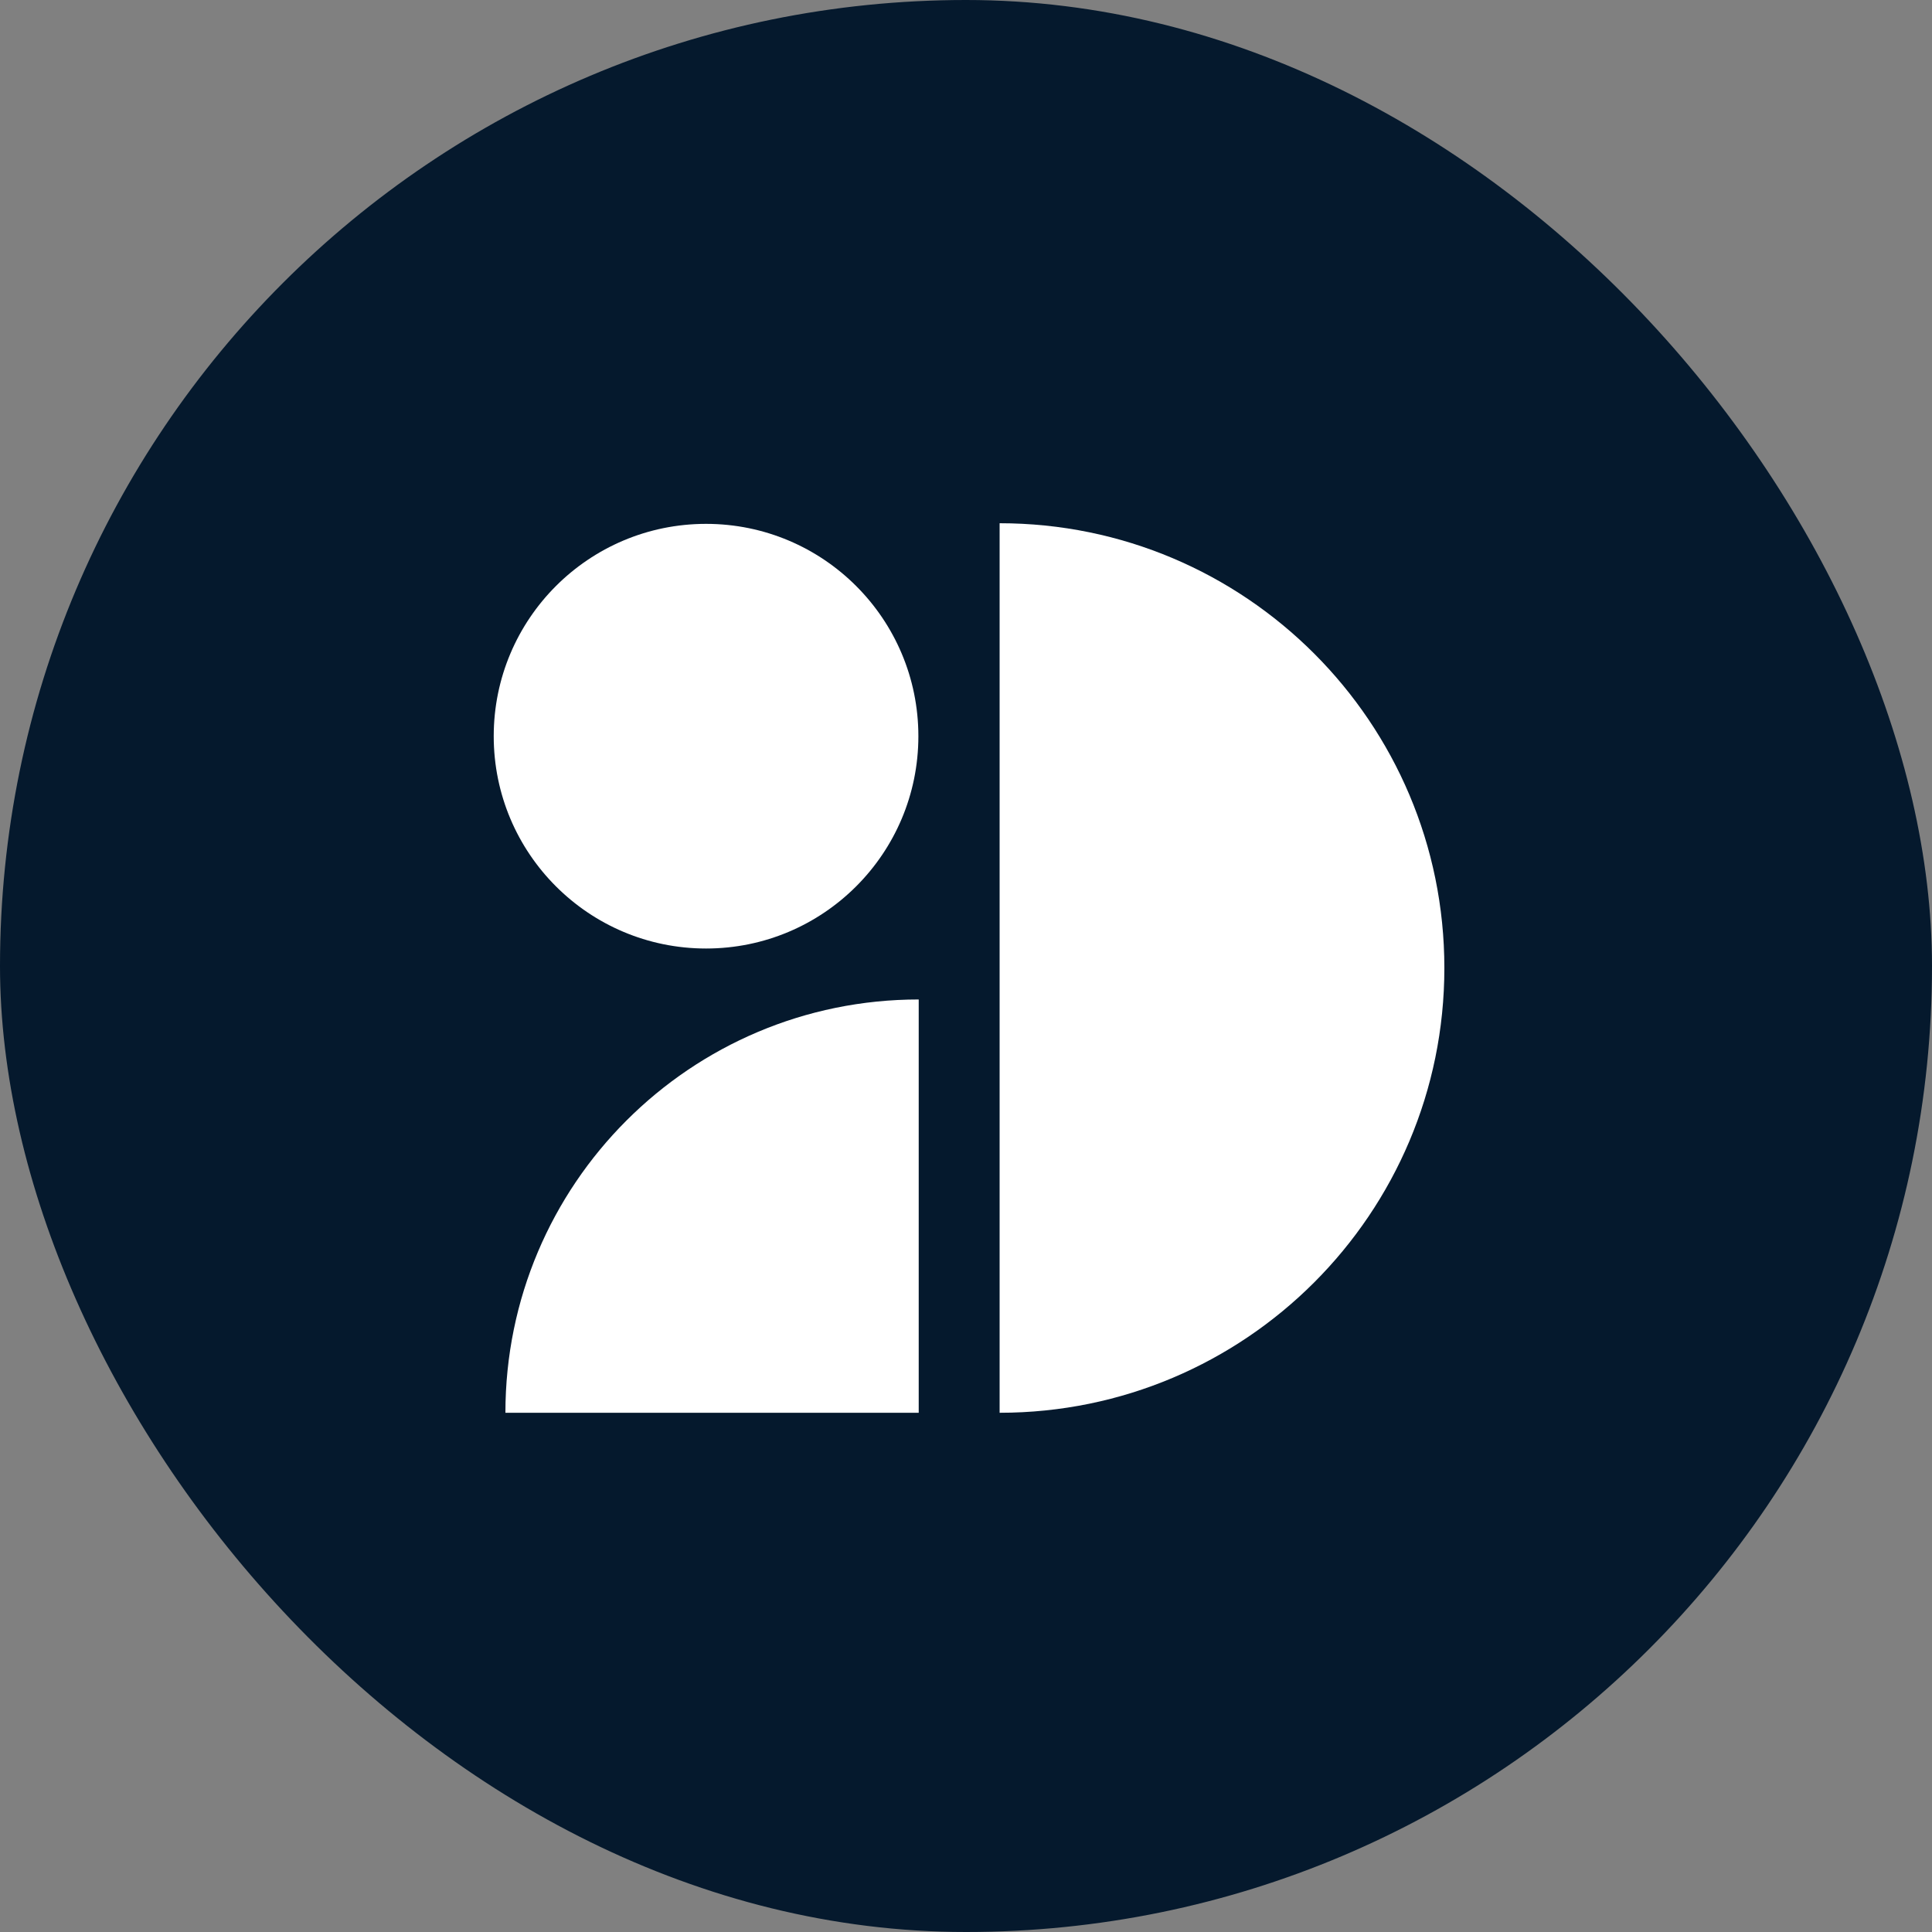 <svg width="40" height="40" viewBox="0 0 40 40" fill="none" xmlns="http://www.w3.org/2000/svg">
<rect x="0" y="0" width="40" height="40" fill="#808080" stroke="none"/>
<rect width="40" height="40" rx="20" fill="#05192D"/>
<circle cx="14.618" cy="15.242" r="4.396" fill="white"/>
<path d="M20.696 10.833C25.781 10.833 29.904 14.956 29.904 20.041C29.904 25.127 25.781 29.25 20.696 29.25V10.833Z" fill="white"/>
<path d="M19.021 20.693C14.295 20.693 10.464 24.524 10.464 29.25H19.021V20.693Z" fill="white"/>
</svg>
